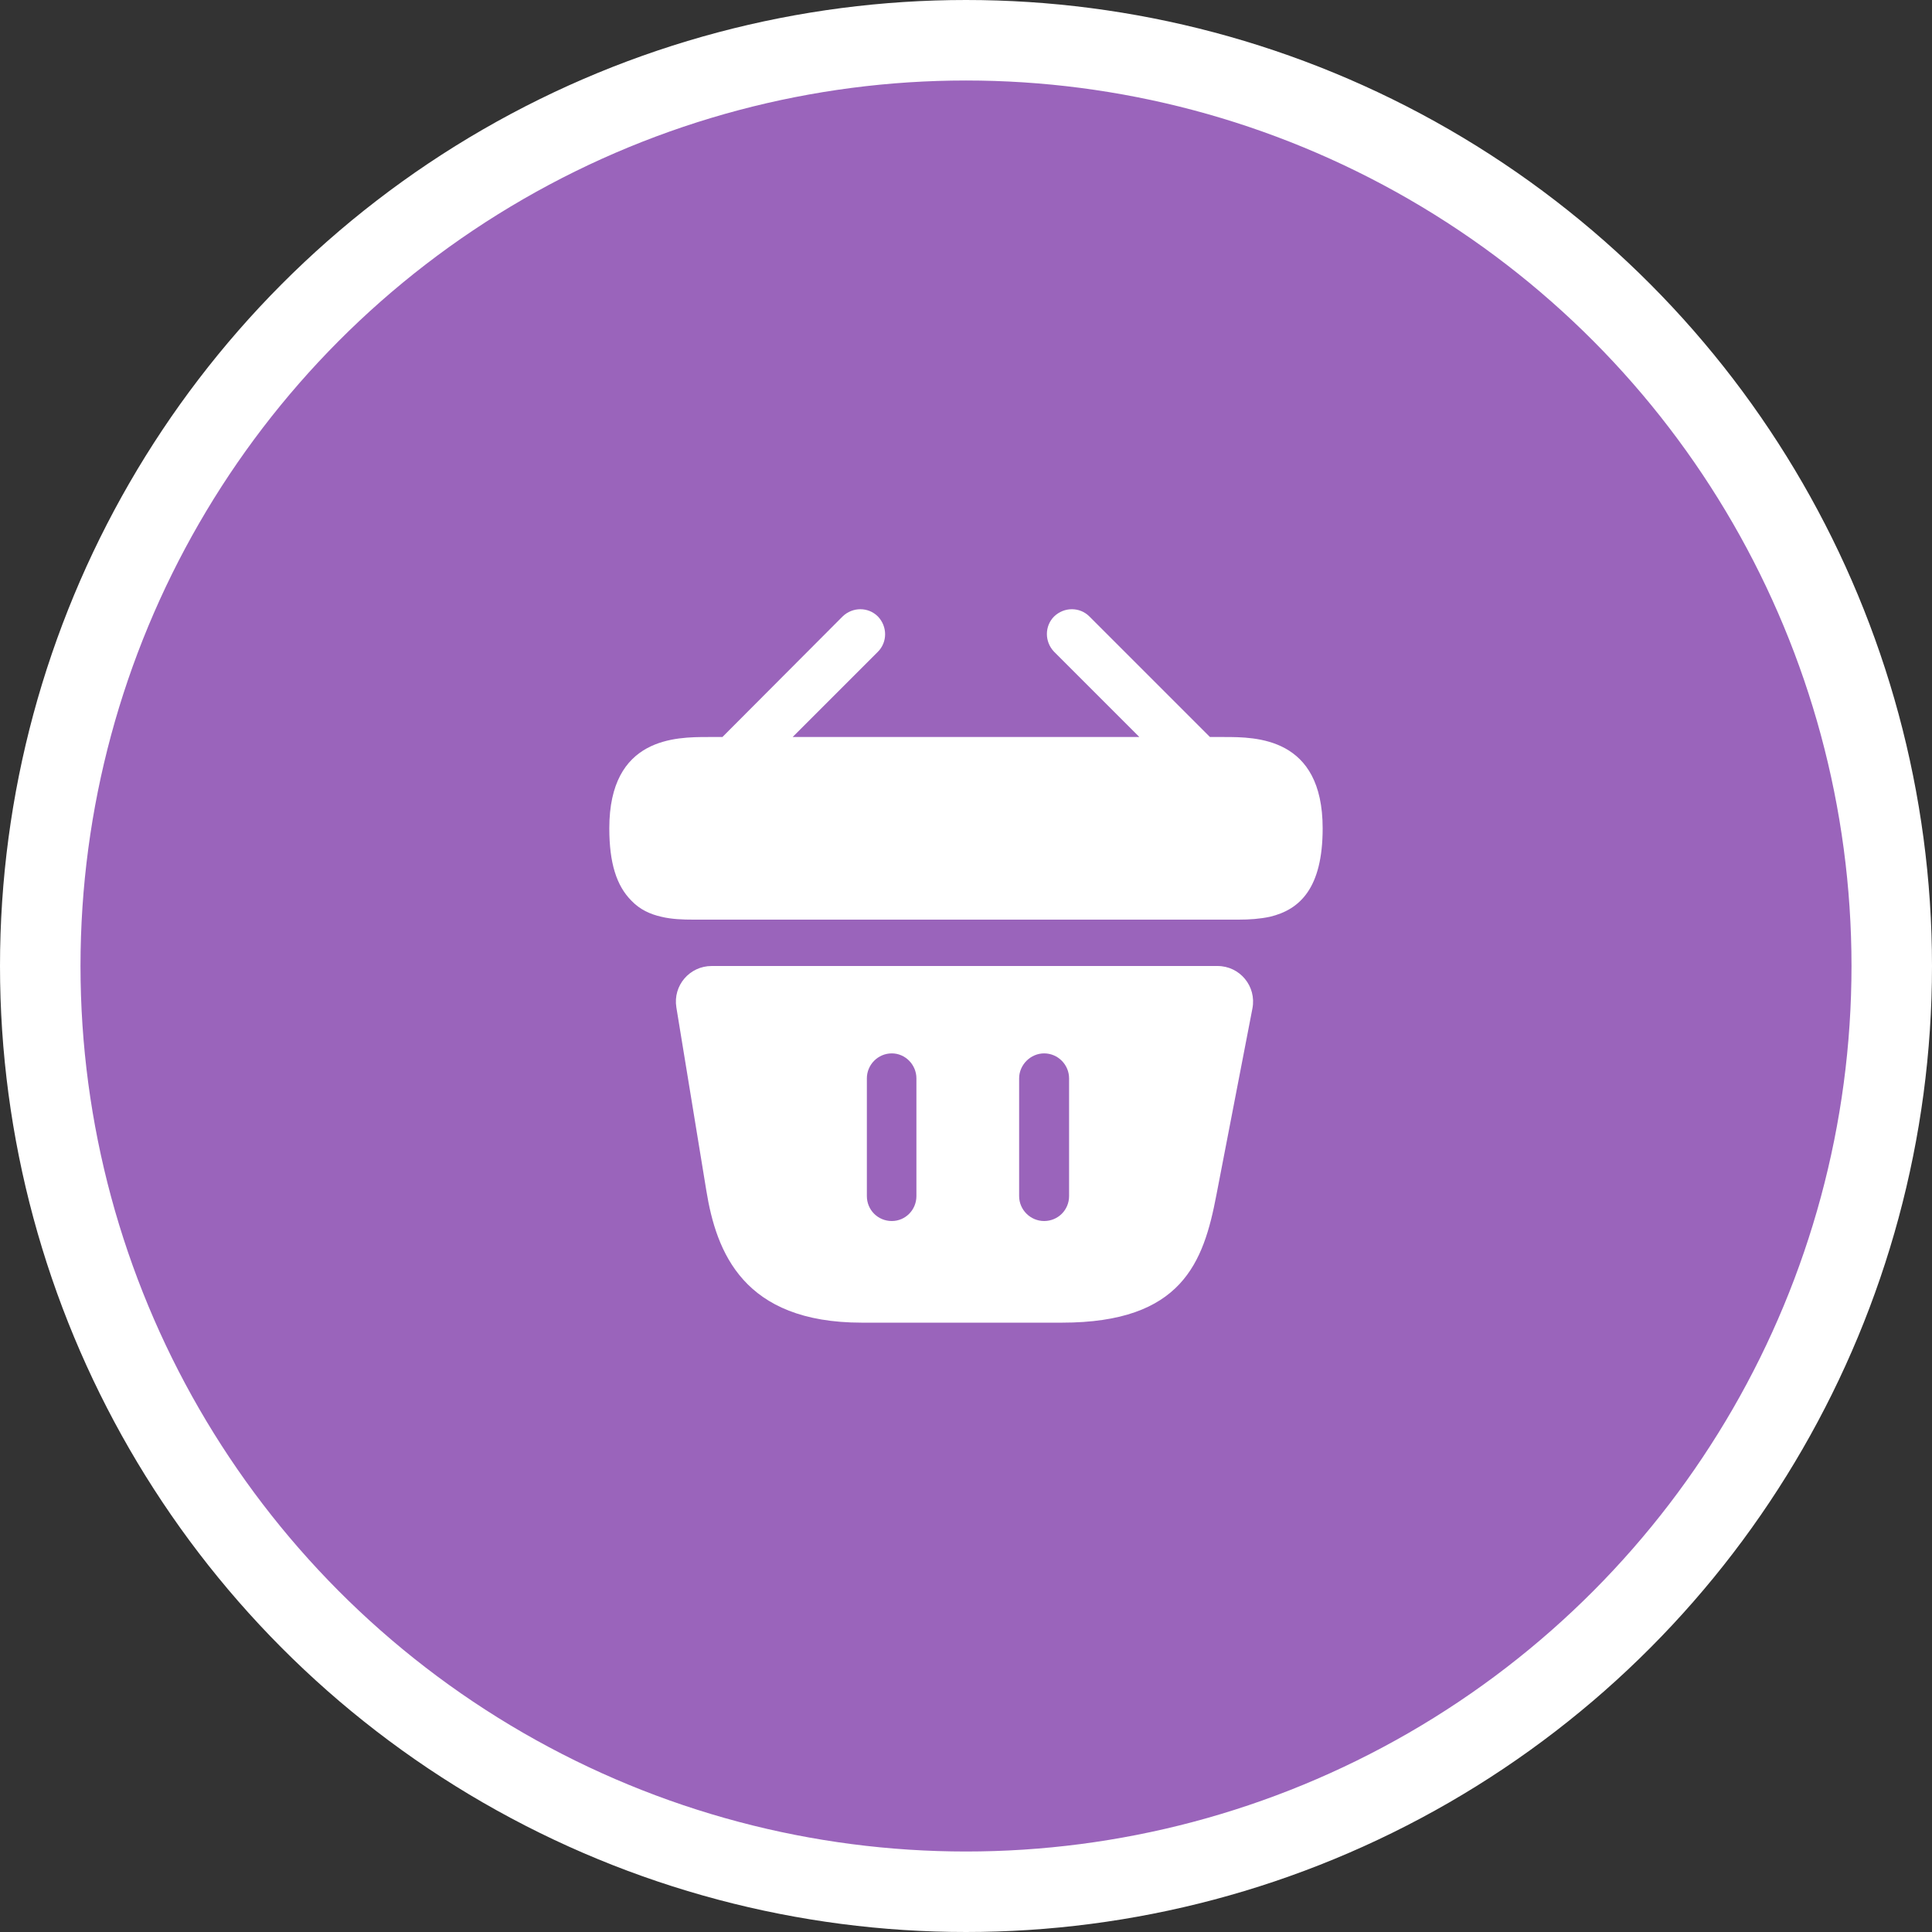 <svg width="48" height="48" viewBox="0 0 48 48" fill="none" xmlns="http://www.w3.org/2000/svg">
<rect x="0" y="0" width="48" height="48" fill="#333333" stroke="none"/>
<g clip-path="url(#clip0_54_7269)">
<circle cx="24" cy="24" r="23" fill="#9A64BB" stroke="white" stroke-width="2"/>
<path d="M30.416 18.311H30.061L27.066 15.316C26.827 15.076 26.437 15.076 26.189 15.316C25.95 15.555 25.95 15.945 26.189 16.193L28.307 18.311H19.693L21.811 16.193C22.05 15.954 22.05 15.564 21.811 15.316C21.572 15.076 21.182 15.076 20.934 15.316L17.948 18.311H17.593C16.796 18.311 15.138 18.311 15.138 20.579C15.138 21.439 15.316 22.006 15.688 22.378C15.9 22.6 16.157 22.715 16.432 22.777C16.689 22.839 16.964 22.848 17.23 22.848H30.77C31.045 22.848 31.302 22.83 31.55 22.777C32.294 22.6 32.861 22.068 32.861 20.579C32.861 18.311 31.204 18.311 30.416 18.311Z" fill="white"/>
<path d="M30.247 24H17.682C17.132 24 16.716 24.487 16.804 25.028L17.549 29.583C17.797 31.107 18.462 32.861 21.412 32.861H26.384C29.37 32.861 29.902 31.364 30.221 29.689L31.116 25.055C31.222 24.505 30.806 24 30.247 24ZM22.768 29.716C22.768 30.061 22.494 30.336 22.157 30.336C21.811 30.336 21.537 30.061 21.537 29.716V26.791C21.537 26.455 21.811 26.171 22.157 26.171C22.494 26.171 22.768 26.455 22.768 26.791V29.716ZM26.561 29.716C26.561 30.061 26.286 30.336 25.941 30.336C25.604 30.336 25.32 30.061 25.32 29.716V26.791C25.32 26.455 25.604 26.171 25.941 26.171C26.286 26.171 26.561 26.455 26.561 26.791V29.716Z" fill="white"/>
</g>
<defs>
<clipPath id="clip0_54_7269">
<rect width="48" height="48" fill="white"/>
</clipPath>
</defs>
</svg>
